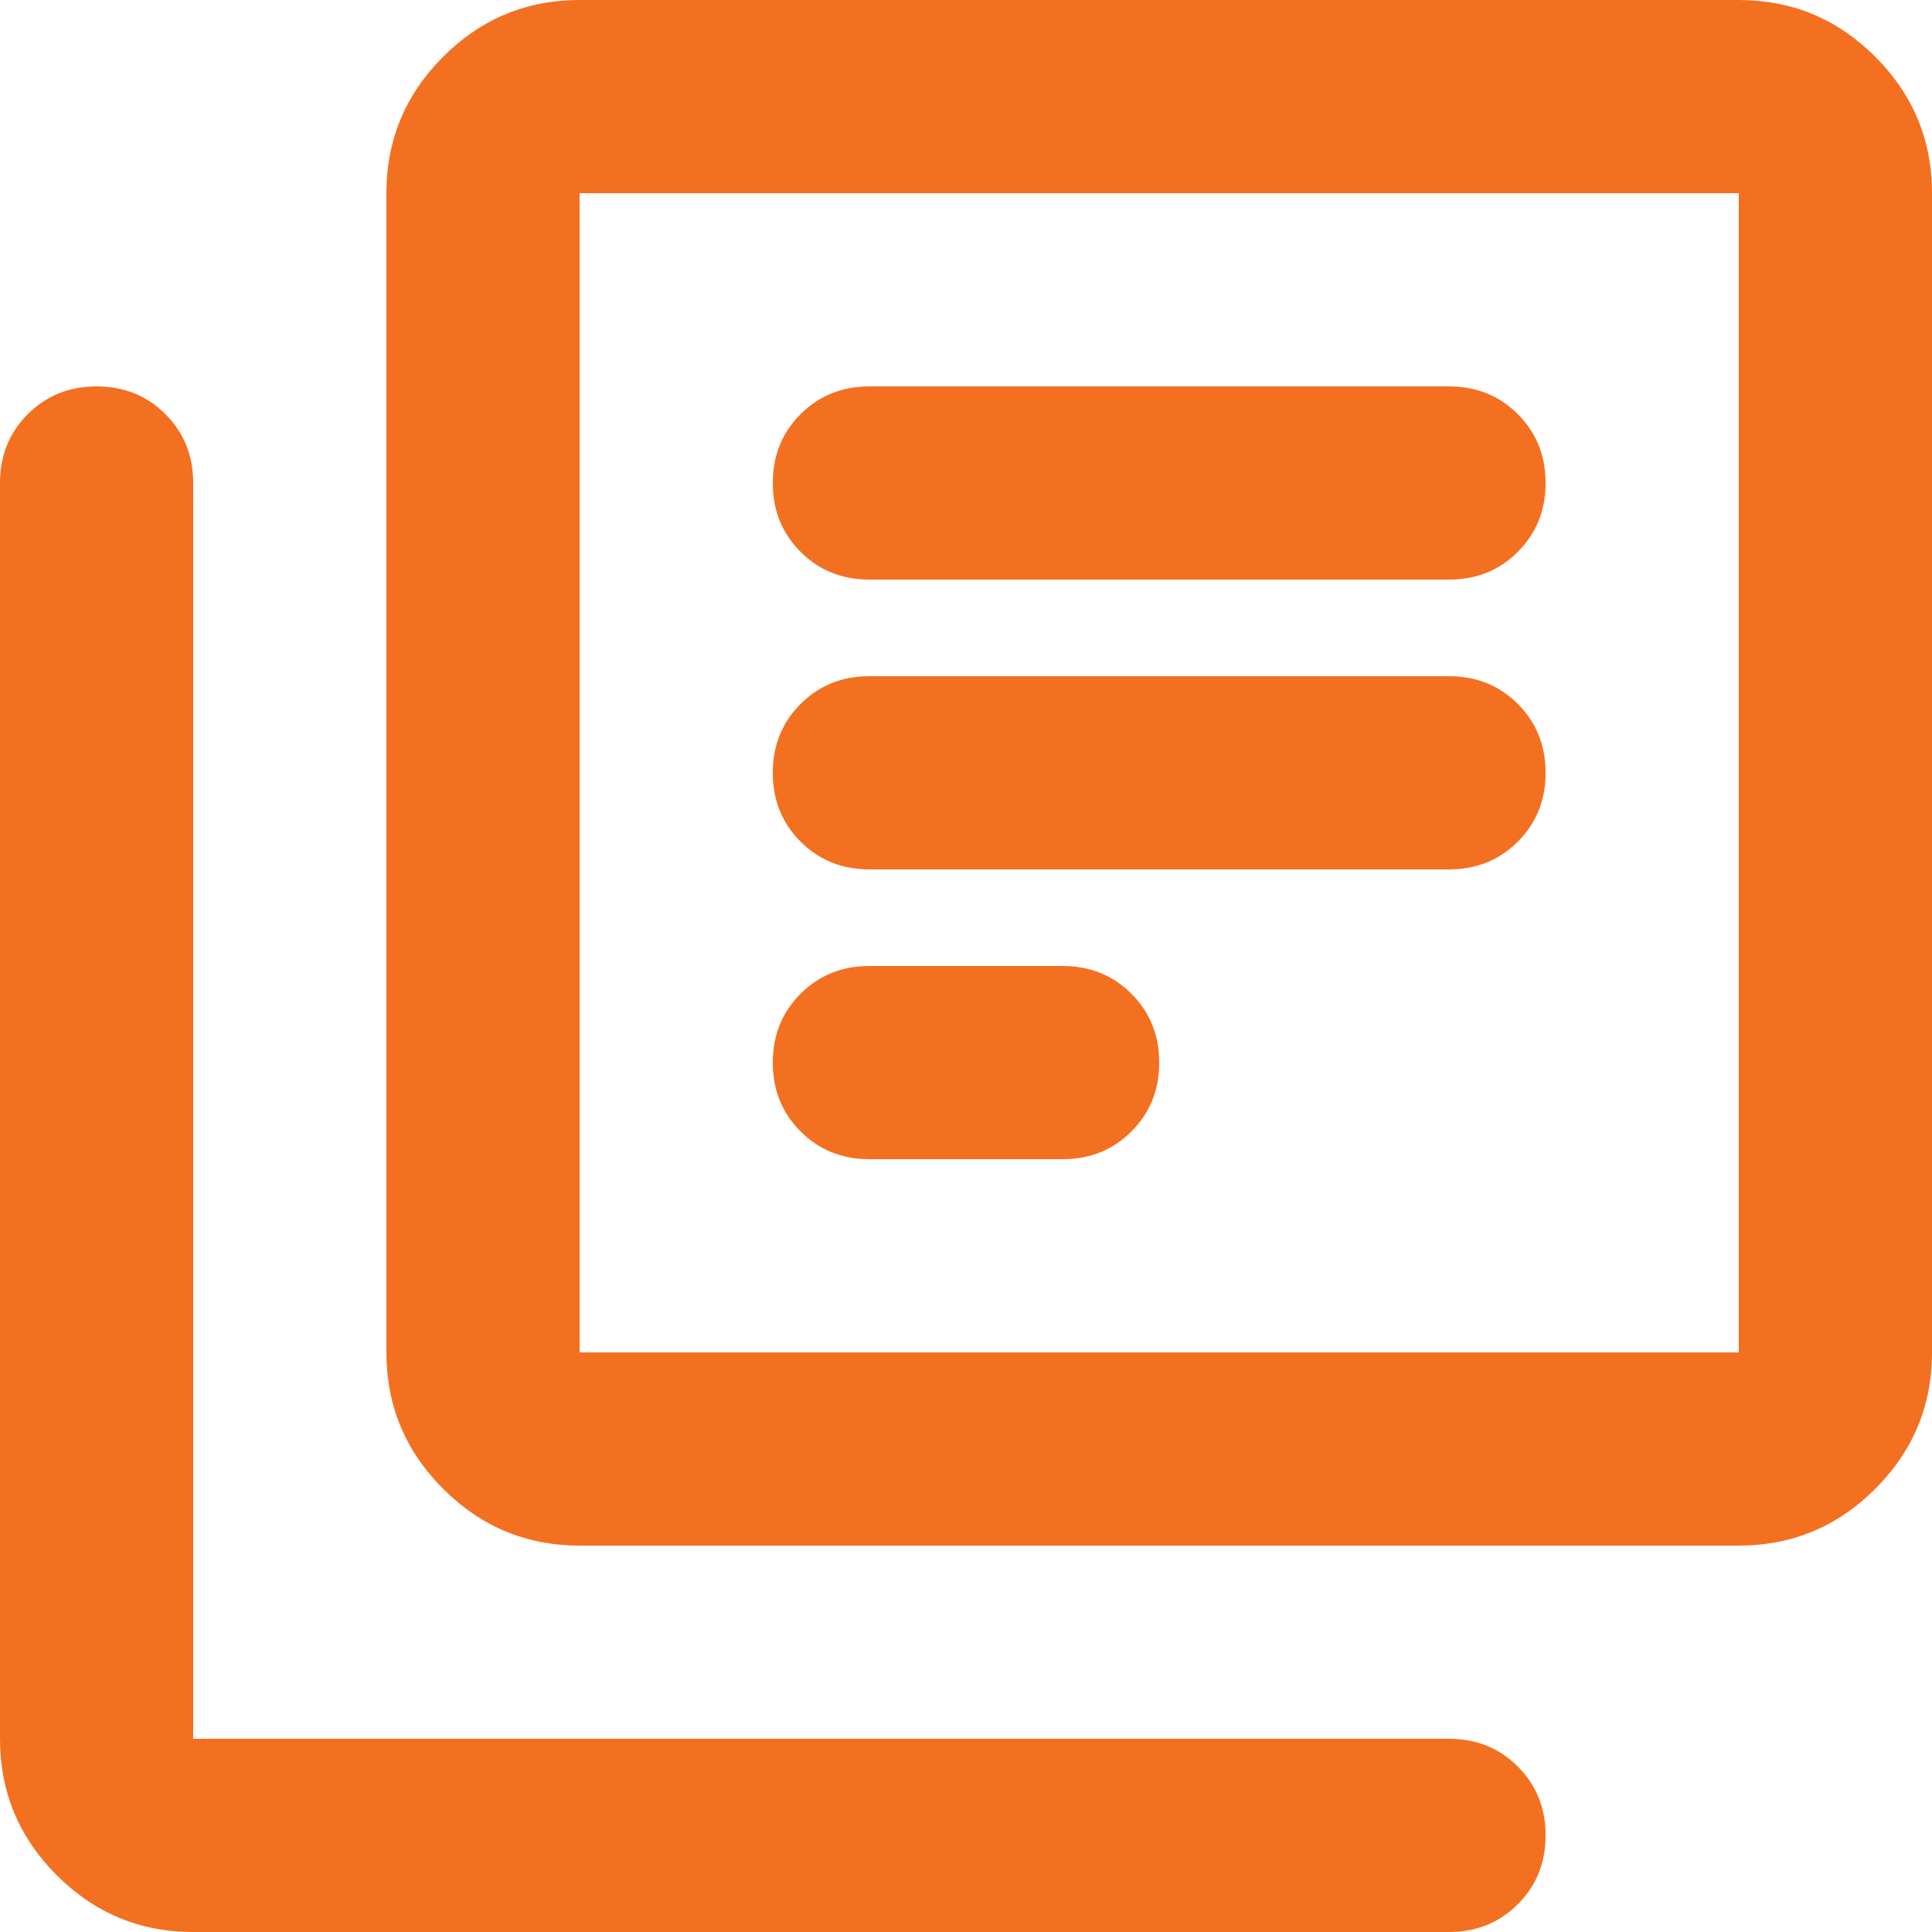 <svg width="70" height="70" viewBox="0 0 70 70" fill="none" xmlns="http://www.w3.org/2000/svg">
<g clip-path="url(#clip0_2013_3974)">
<path d="M31.5 42H38.5C39.492 42 40.323 41.665 40.994 40.994C41.665 40.323 42 39.492 42 38.5C42 37.508 41.665 36.677 40.994 36.006C40.323 35.335 39.492 35 38.5 35H31.5C30.508 35 29.677 35.335 29.006 36.006C28.335 36.677 28 37.508 28 38.5C28 39.492 28.335 40.323 29.006 40.994C29.677 41.665 30.508 42 31.5 42ZM31.5 31.5H52.5C53.492 31.5 54.323 31.165 54.994 30.494C55.665 29.823 56 28.992 56 28C56 27.008 55.665 26.177 54.994 25.506C54.323 24.835 53.492 24.5 52.5 24.5H31.5C30.508 24.5 29.677 24.835 29.006 25.506C28.335 26.177 28 27.008 28 28C28 28.992 28.335 29.823 29.006 30.494C29.677 31.165 30.508 31.5 31.5 31.5ZM31.5 21H52.5C53.492 21 54.323 20.665 54.994 19.994C55.665 19.323 56 18.492 56 17.5C56 16.508 55.665 15.677 54.994 15.006C54.323 14.335 53.492 14 52.5 14H31.5C30.508 14 29.677 14.335 29.006 15.006C28.335 15.677 28 16.508 28 17.5C28 18.492 28.335 19.323 29.006 19.994C29.677 20.665 30.508 21 31.5 21ZM21 56C19.075 56 17.427 55.315 16.056 53.944C14.685 52.573 14 50.925 14 49V7C14 5.075 14.685 3.427 16.056 2.056C17.427 0.685 19.075 0 21 0H63C64.925 0 66.573 0.685 67.944 2.056C69.315 3.427 70 5.075 70 7V49C70 50.925 69.315 52.573 67.944 53.944C66.573 55.315 64.925 56 63 56H21ZM21 49H63V7H21V49ZM7 70C5.075 70 3.427 69.315 2.056 67.944C0.685 66.573 0 64.925 0 63V17.5C0 16.508 0.335 15.677 1.006 15.006C1.677 14.335 2.508 14 3.5 14C4.492 14 5.323 14.335 5.994 15.006C6.665 15.677 7 16.508 7 17.5V63H52.5C53.492 63 54.323 63.335 54.994 64.006C55.665 64.677 56 65.508 56 66.5C56 67.492 55.665 68.323 54.994 68.994C54.323 69.665 53.492 70 52.5 70H7Z" fill="#F37021"/>
</g>
<defs>
<clipPath id="clip0_2013_3974">
<rect width="70" height="70" fill="white"/>
</clipPath>
</defs>
</svg>
